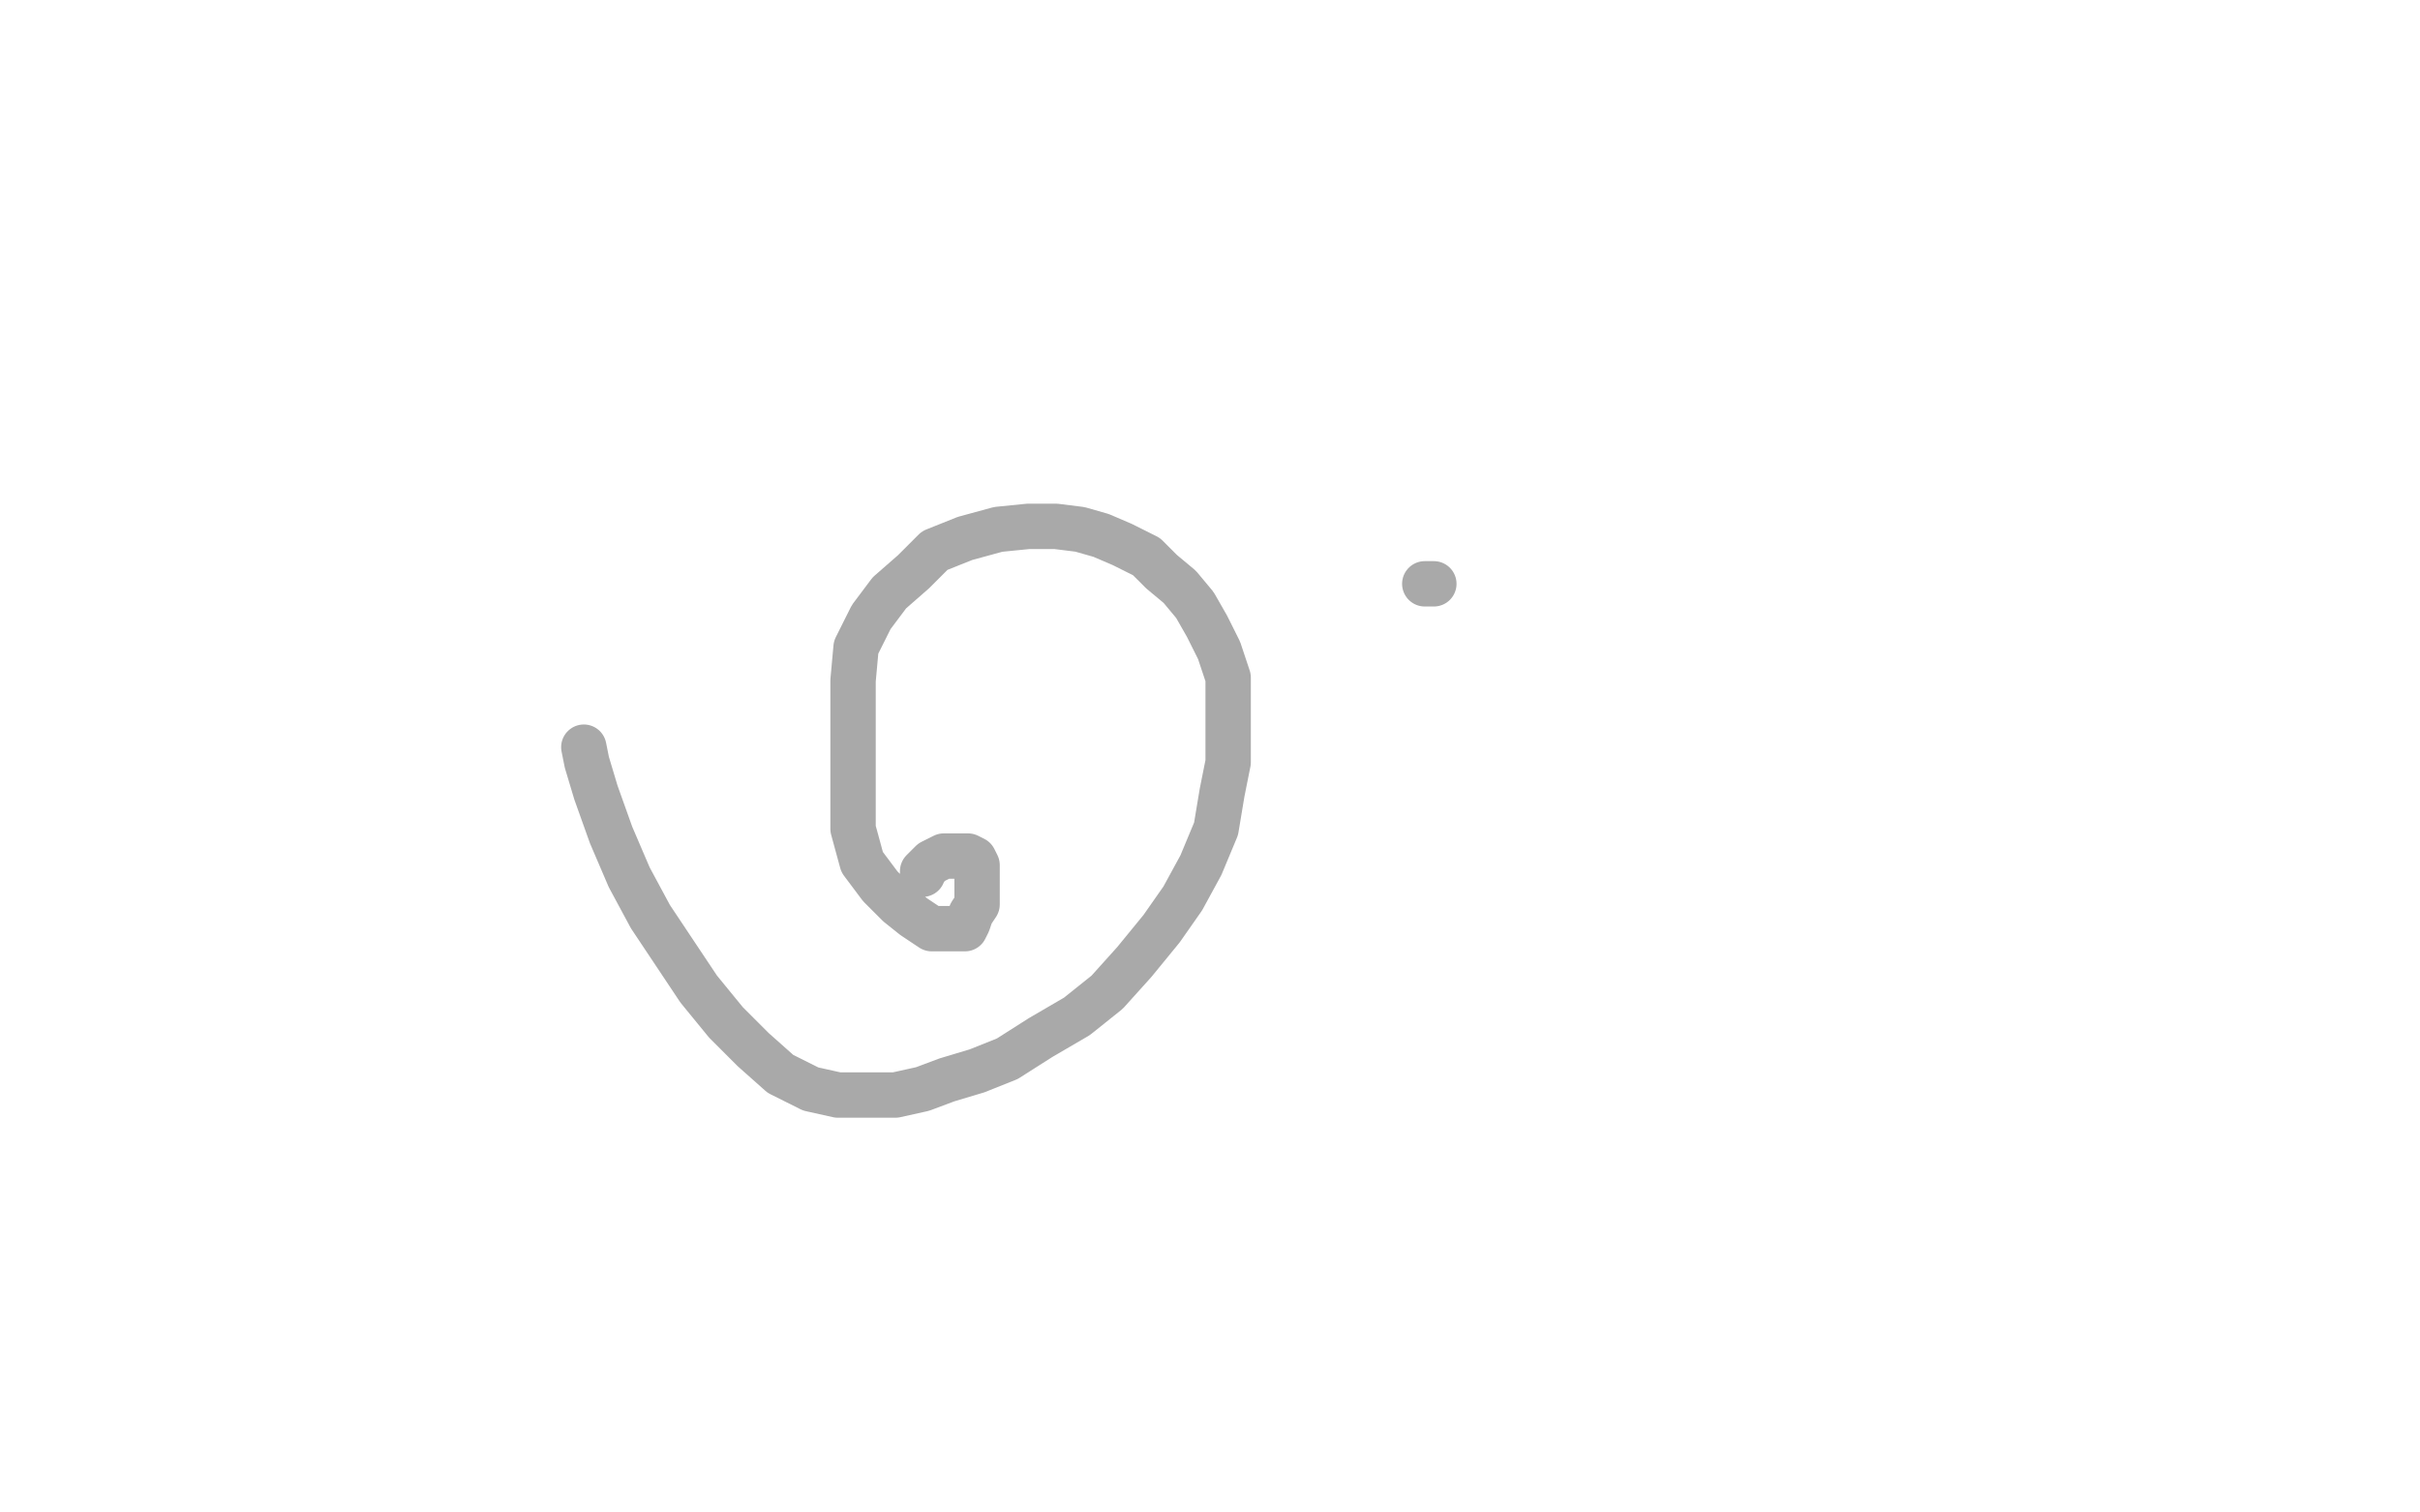 <?xml version="1.0" standalone="no"?>
<!DOCTYPE svg PUBLIC "-//W3C//DTD SVG 1.1//EN"
"http://www.w3.org/Graphics/SVG/1.1/DTD/svg11.dtd">

<svg width="800" height="500" version="1.1" xmlns="http://www.w3.org/2000/svg" xmlns:xlink="http://www.w3.org/1999/xlink" style="stroke-antialiasing: false"><desc>This SVG has been created on https://colorillo.com/</desc><rect x='0' y='0' width='800' height='500' style='fill: rgb(255,255,255); stroke-width:0' /><polyline points="193,247 194,252 194,252 197,262 197,262 202,276 202,276 208,290 208,290 215,303 215,303 223,315 223,315 231,327 231,327 240,338 240,338 249,347 249,347 258,355 258,355 268,360 268,360 277,362 277,362 287,362 296,362 305,360 313,357 323,354 333,350 344,343 356,336 366,328 375,318 384,307 391,297 397,286 402,274 404,262 406,252 406,242 406,233 406,224 403,215 399,207 395,200 390,194 384,189 379,184 371,180 364,177 357,175 349,174 340,174 330,175 319,178 309,182 302,189 294,196 288,204 283,214 282,225 282,237 282,250 282,263 282,274 285,285 291,293 297,299 302,303 308,307 313,307 316,307 317,307 319,307 320,305 321,302 323,299 323,296 323,293 323,290 323,288 323,286 322,284 320,283 318,283 317,283 316,283 314,283 312,283 310,284 308,285 307,286 306,287 305,288 305,289" style="fill: none; stroke: #a9a9a9; stroke-width: 15; stroke-linejoin: round; stroke-linecap: round; stroke-antialiasing: false; stroke-antialias: 0; opacity: 1.0"/>
<polyline points="474,193 471,193 471,193" style="fill: none; stroke: #a9a9a9; stroke-width: 15; stroke-linejoin: round; stroke-linecap: round; stroke-antialiasing: false; stroke-antialias: 0; opacity: 1.0"/>
</svg>

